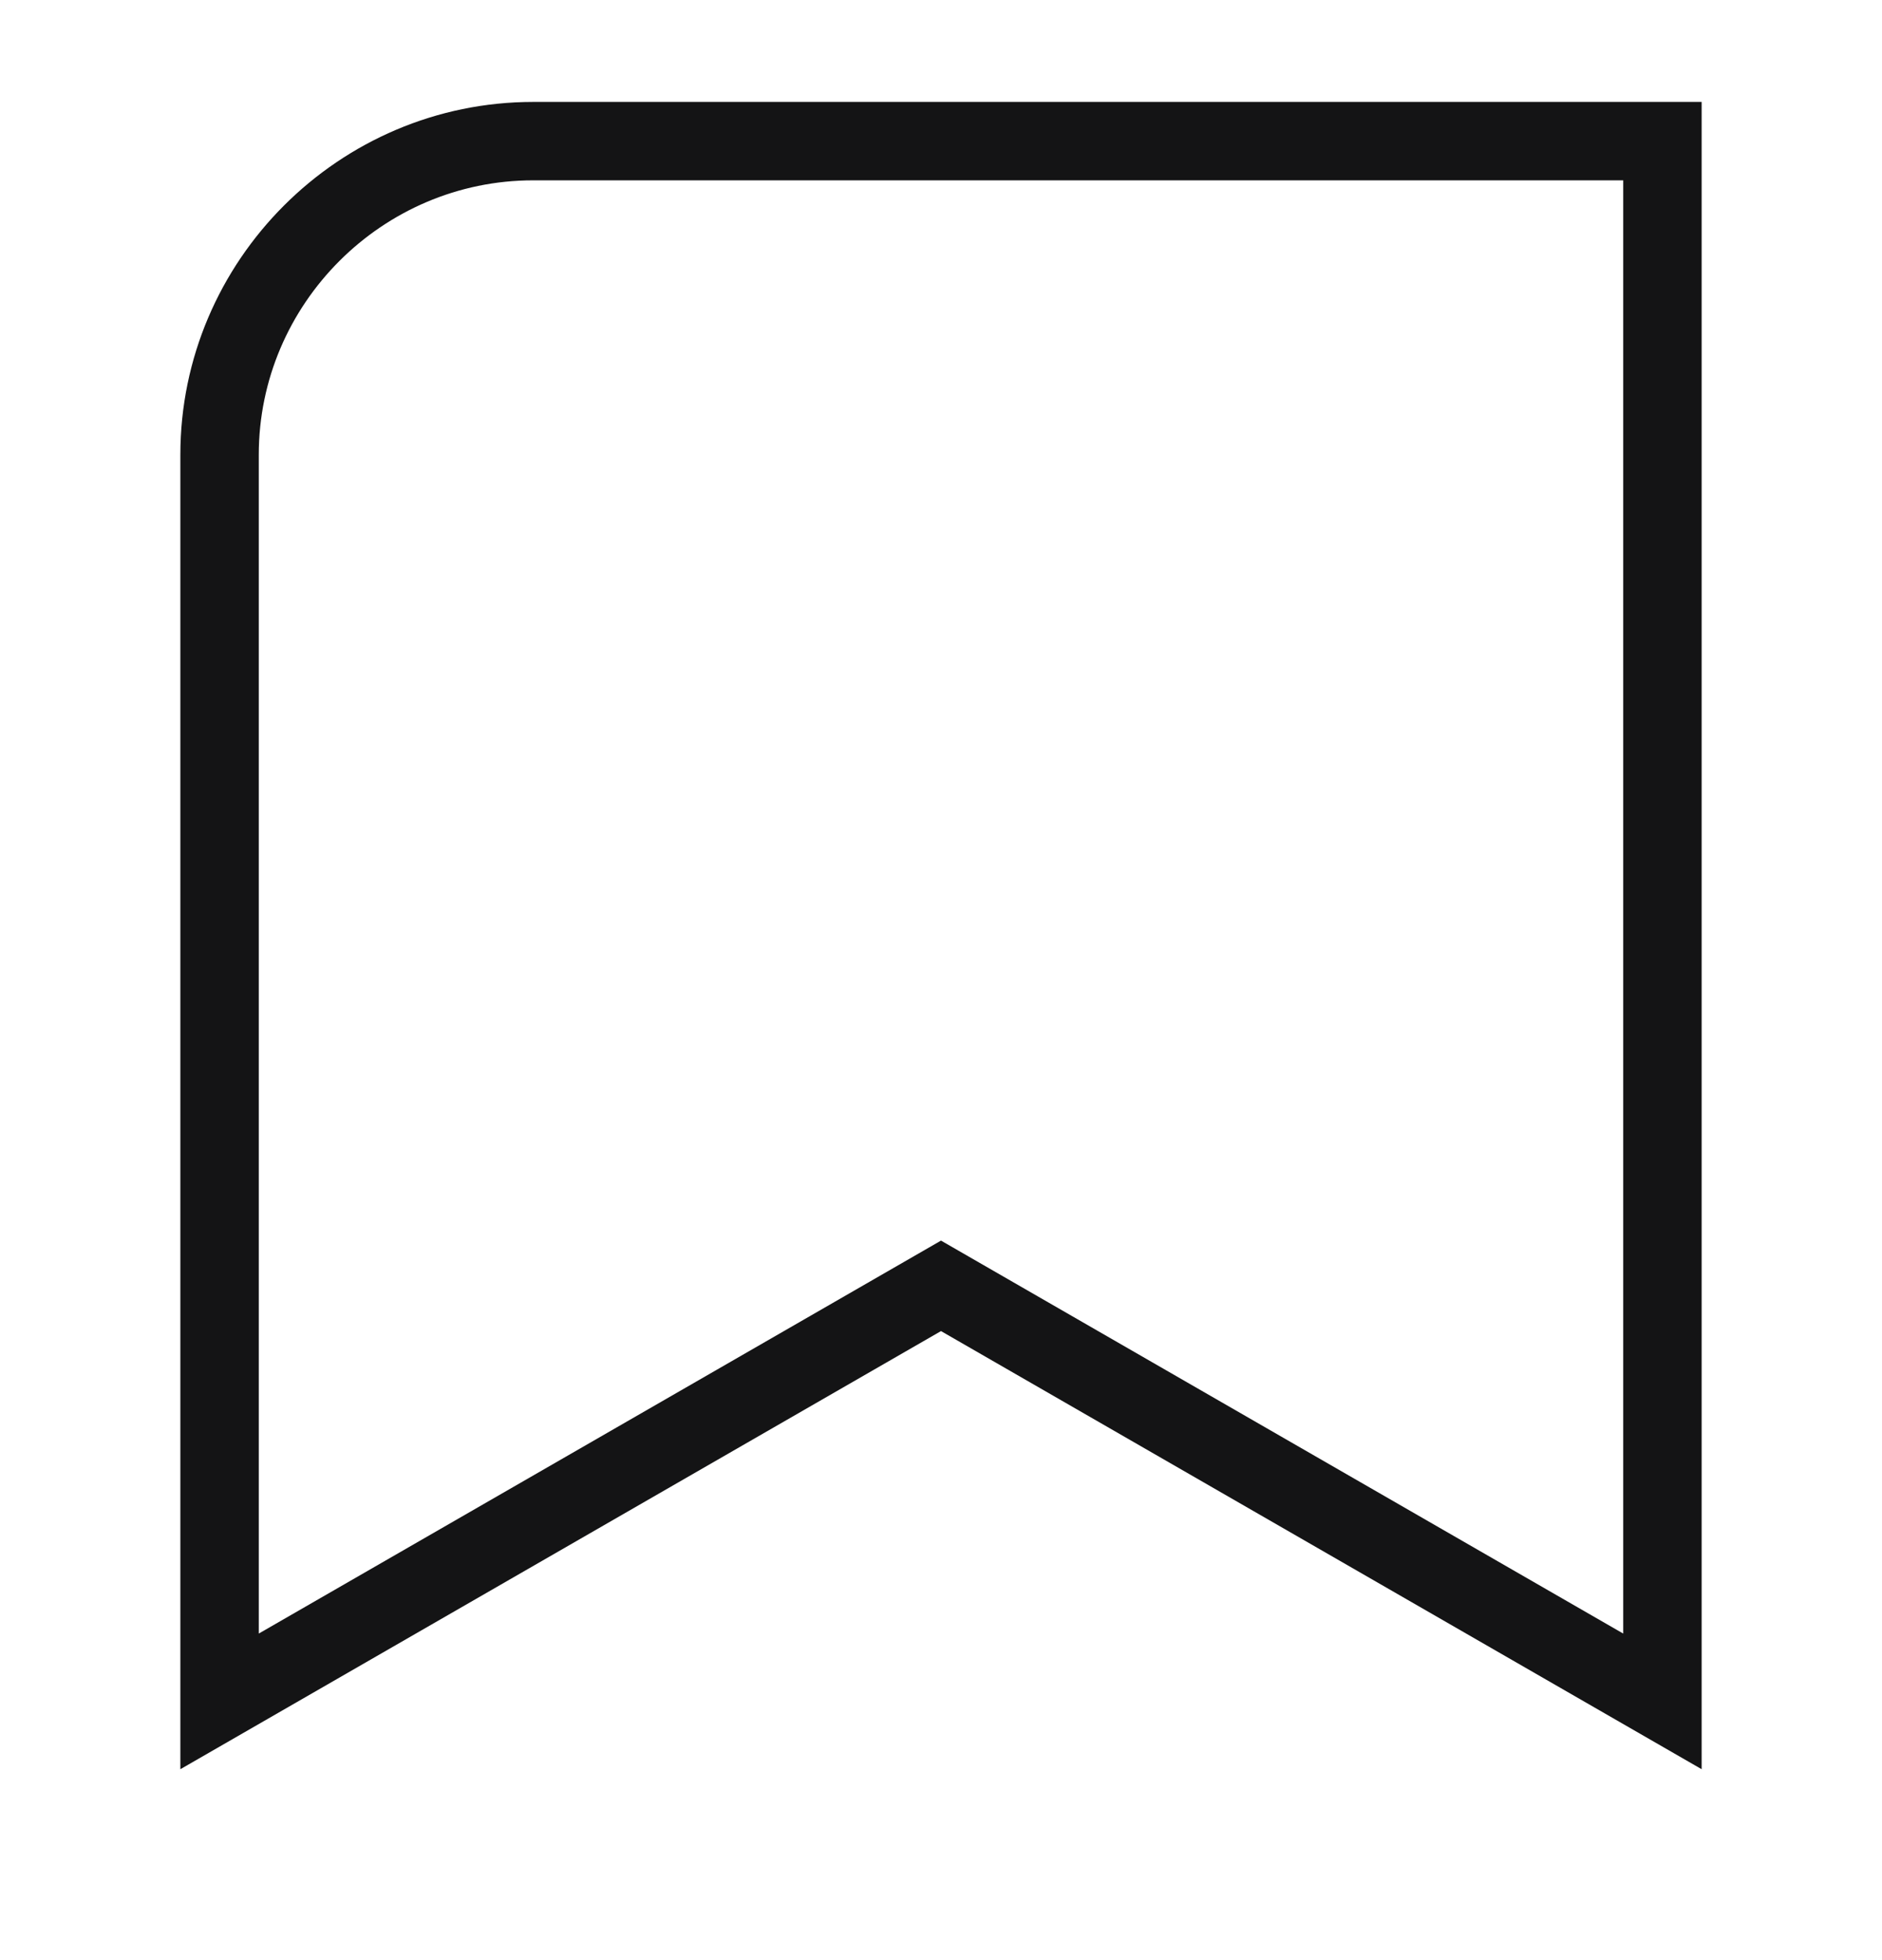 <svg width="24" height="25" viewBox="0 0 24 25" fill="none" xmlns="http://www.w3.org/2000/svg">
<path fill-rule="evenodd" clip-rule="evenodd" d="M2.3 5.8C2.3 3.324 4.324 1.3 6.8 1.3H21.7V22.565L12 16.977L2.3 22.565V5.8ZM6.8 2.3C4.876 2.3 3.3 3.876 3.3 5.8V20.835L12 15.823L20.7 20.835V2.3H6.8Z" fill="#141415"/>
</svg>
